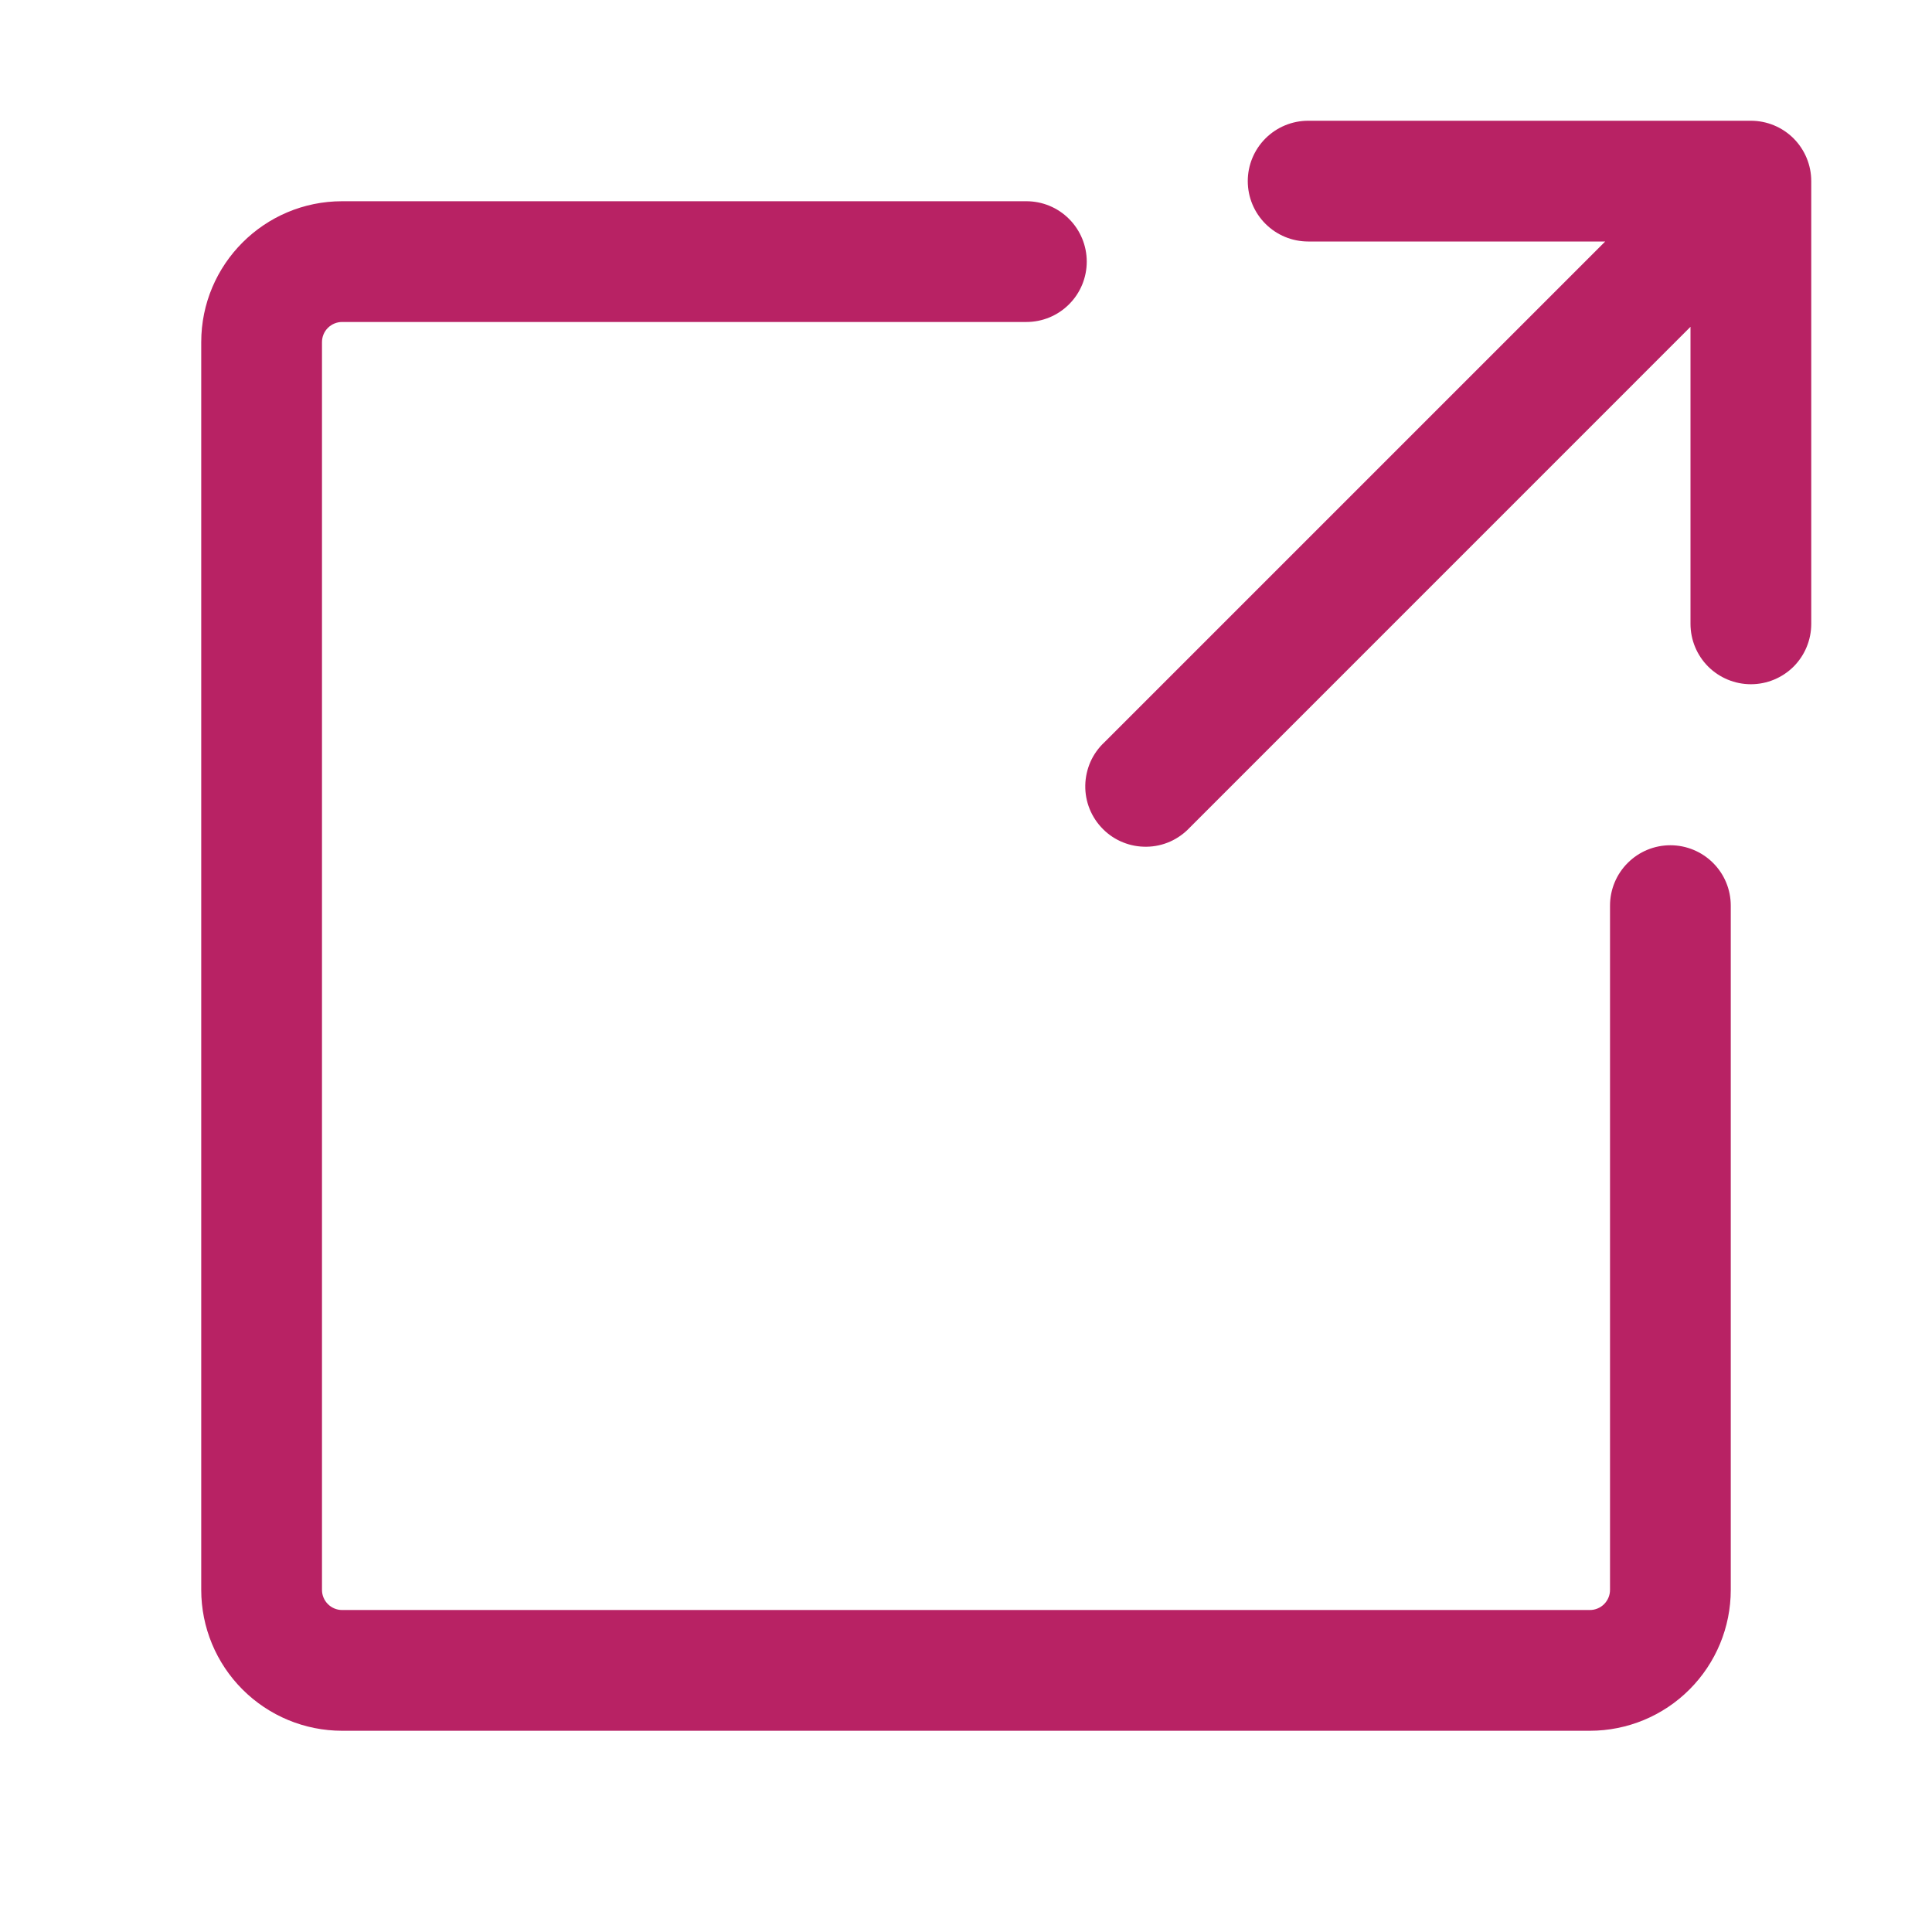 <?xml version="1.0" encoding="UTF-8"?> <svg xmlns="http://www.w3.org/2000/svg" width="38" height="38" viewBox="0 0 38 38" fill="none"> <path d="M24.542 3.562C24.542 3.248 24.667 2.946 24.89 2.723C25.113 2.5 25.415 2.375 25.73 2.375H34.438C34.753 2.375 35.055 2.5 35.278 2.723C35.5 2.946 35.625 3.248 35.625 3.562V12.271C35.625 12.586 35.5 12.888 35.278 13.111C35.055 13.333 34.753 13.458 34.438 13.458C34.123 13.458 33.821 13.333 33.598 13.111C33.375 12.888 33.25 12.586 33.25 12.271V6.428L23.402 16.277C23.293 16.393 23.162 16.487 23.017 16.552C22.871 16.617 22.714 16.652 22.554 16.654C22.395 16.657 22.236 16.628 22.088 16.568C21.941 16.509 21.806 16.42 21.694 16.307C21.581 16.194 21.492 16.06 21.432 15.912C21.372 15.764 21.343 15.606 21.346 15.446C21.349 15.287 21.384 15.13 21.448 14.984C21.513 14.838 21.607 14.707 21.724 14.598L31.572 4.75H25.73C25.415 4.75 25.113 4.625 24.89 4.402C24.667 4.179 24.542 3.877 24.542 3.562Z" fill="#B82264"></path> <path d="M3.958 6.729C3.958 5.2 5.2 3.958 6.729 3.958H20.188C20.503 3.958 20.805 4.083 21.027 4.306C21.25 4.529 21.375 4.831 21.375 5.146C21.375 5.461 21.25 5.763 21.027 5.985C20.805 6.208 20.503 6.333 20.188 6.333H6.729C6.624 6.333 6.524 6.375 6.449 6.449C6.375 6.523 6.333 6.624 6.333 6.729V31.271C6.333 31.489 6.511 31.667 6.729 31.667H31.271C31.376 31.667 31.477 31.625 31.551 31.551C31.625 31.476 31.667 31.376 31.667 31.271V17.812C31.667 17.497 31.792 17.195 32.015 16.973C32.237 16.75 32.539 16.625 32.854 16.625C33.169 16.625 33.471 16.75 33.694 16.973C33.917 17.195 34.042 17.497 34.042 17.812V31.271C34.042 32.006 33.75 32.71 33.23 33.23C32.711 33.75 32.006 34.042 31.271 34.042H6.729C5.994 34.042 5.29 33.75 4.77 33.23C4.25 32.71 3.958 32.006 3.958 31.271V6.729Z" fill="#B82264"></path> </svg> 